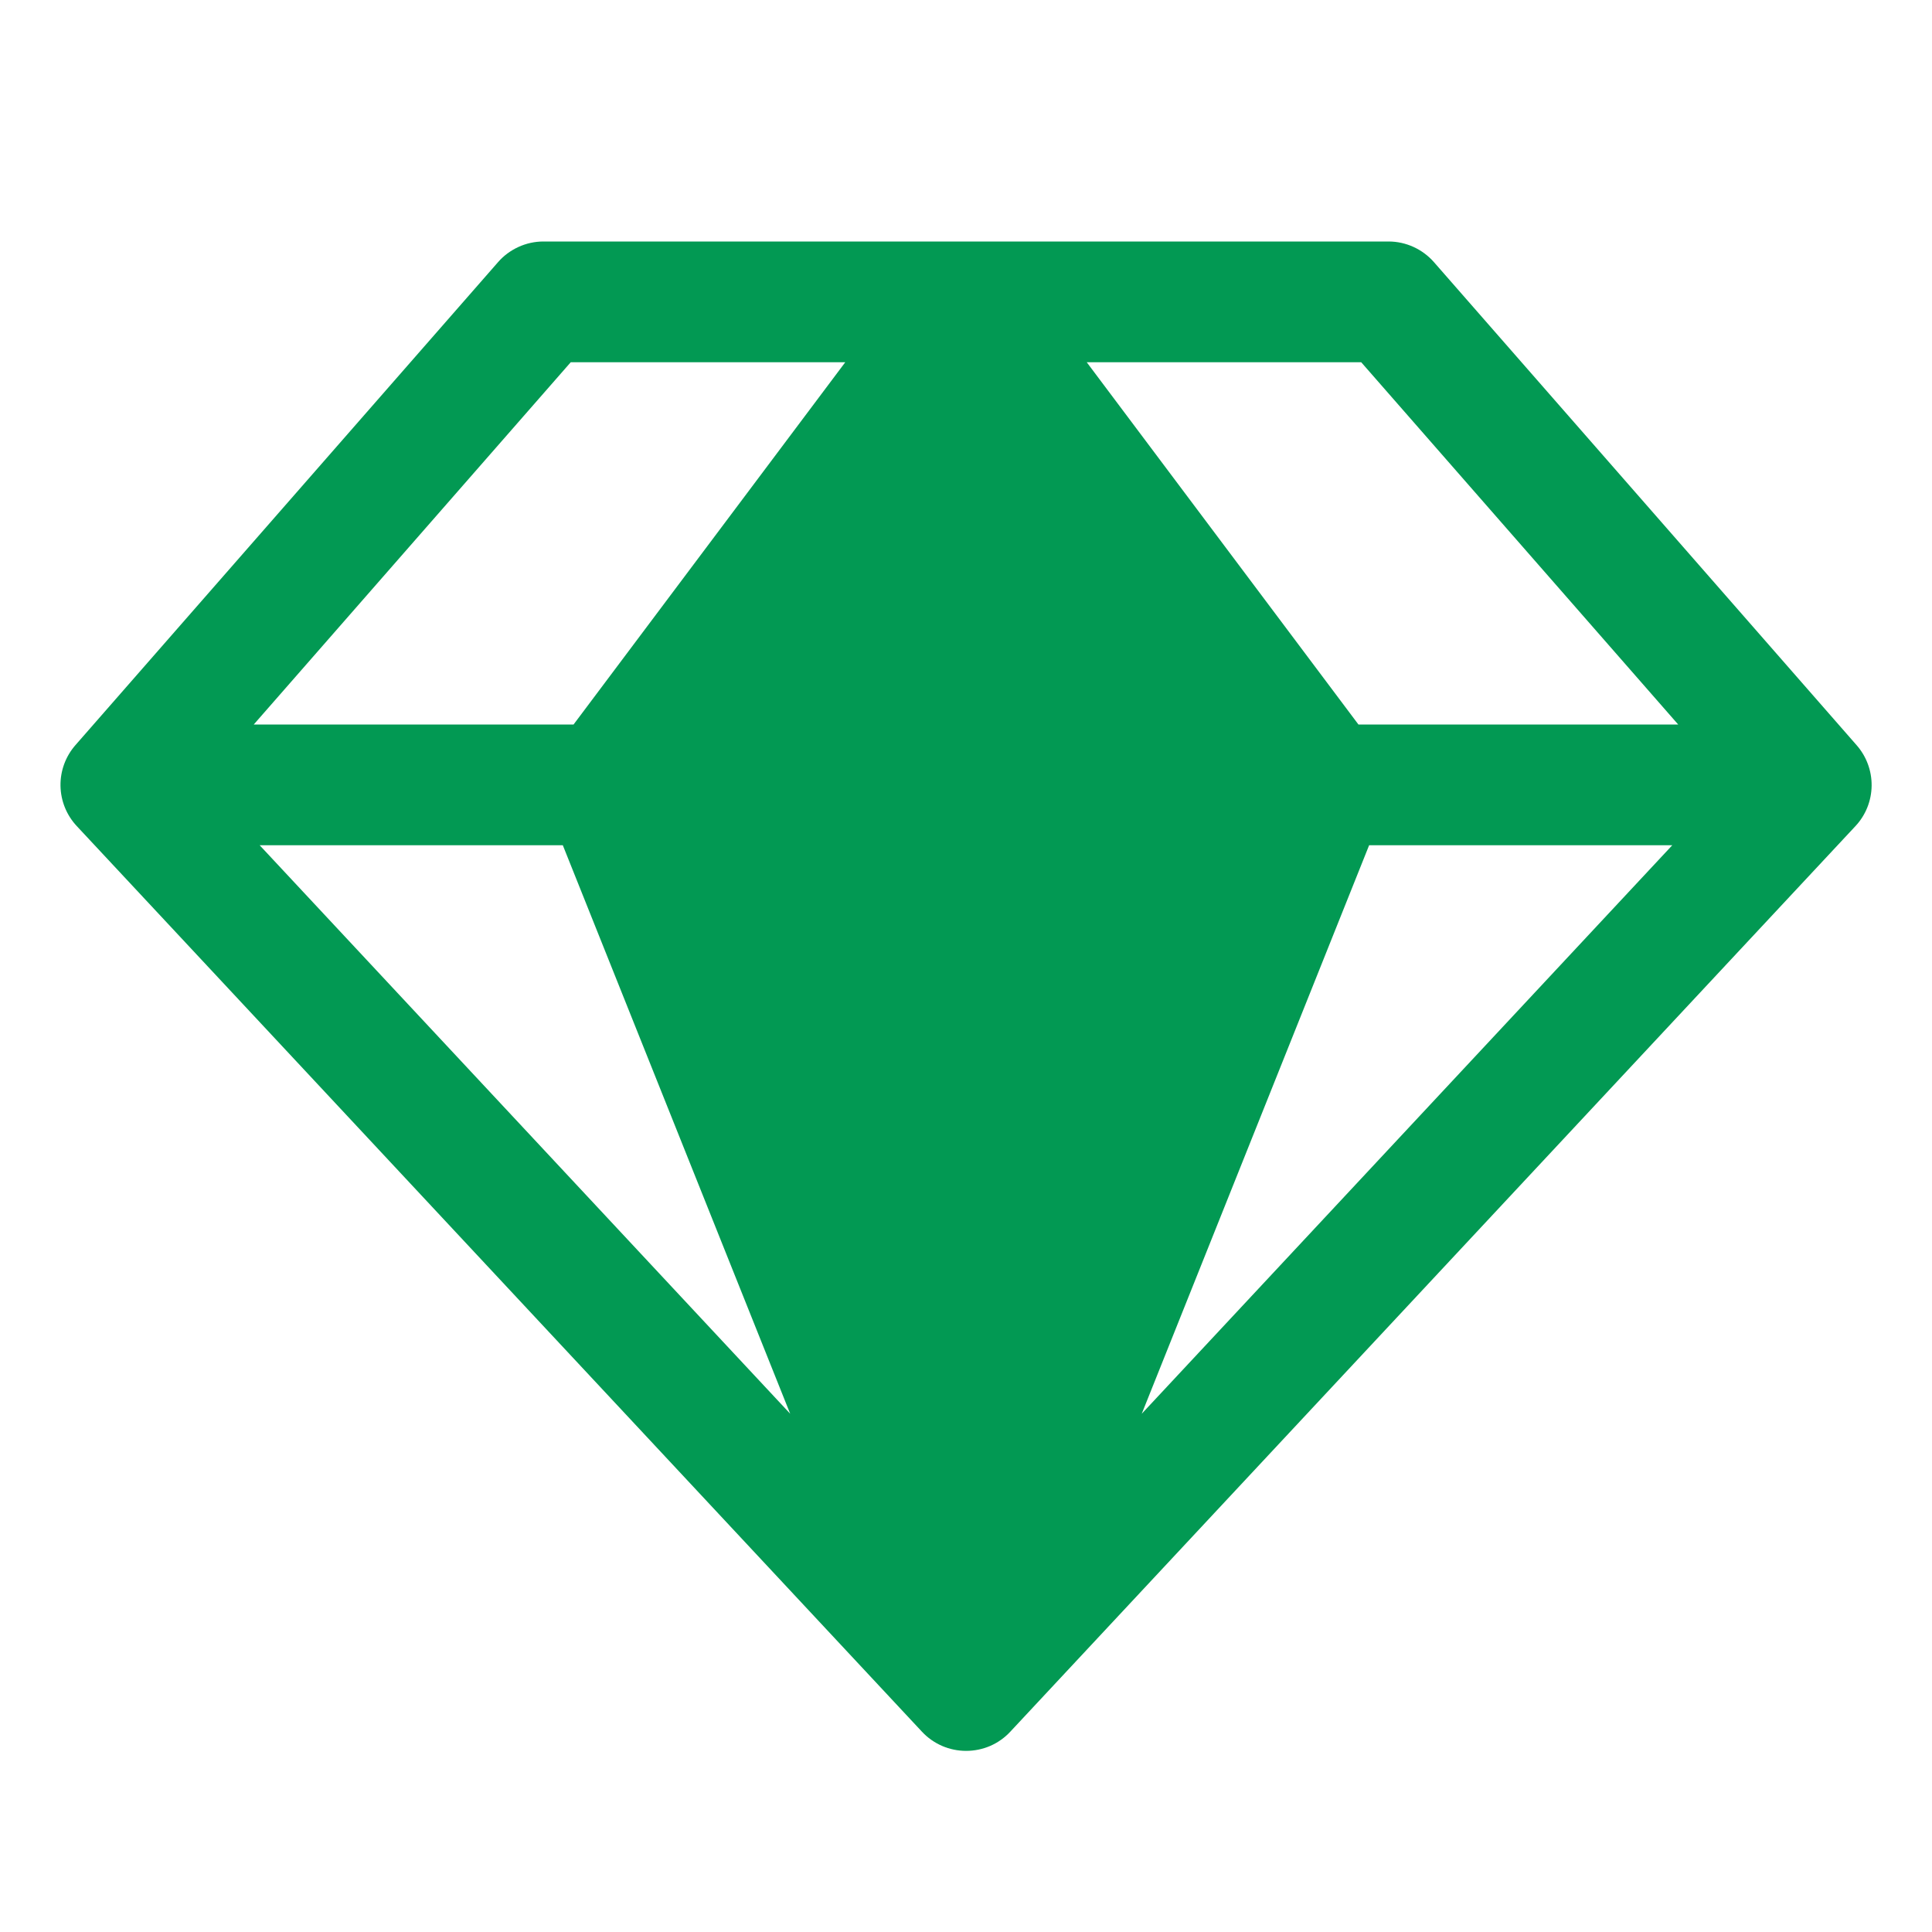 <svg width="32" height="32" viewBox="0 0 32 32" fill="none" xmlns="http://www.w3.org/2000/svg">
<g id="Frame">
<path id="Vector" d="M30.75 12.341L23.75 4.341C23.656 4.234 23.541 4.149 23.412 4.09C23.282 4.031 23.142 4 23 4H9C8.858 4 8.717 4.031 8.588 4.09C8.459 4.149 8.343 4.234 8.25 4.341L1.25 12.341C1.086 12.528 0.998 12.768 1.002 13.016C1.006 13.264 1.102 13.501 1.271 13.682L15.271 28.683C15.364 28.783 15.478 28.863 15.604 28.918C15.729 28.972 15.865 29 16.002 29C16.139 29 16.275 28.972 16.401 28.918C16.527 28.863 16.64 28.783 16.733 28.683L30.733 13.682C30.902 13.501 30.997 13.263 31 13.015C31.003 12.767 30.914 12.527 30.75 12.341ZM27.796 12H22.5L18 6H22.546L27.796 12ZM9.322 14L13.088 23.416L4.301 14H9.322ZM22.677 14H27.698L18.911 23.416L22.677 14ZM9.453 6H14L9.5 12H4.203L9.453 6Z" fill="#029953"/>
</g>
</svg>
